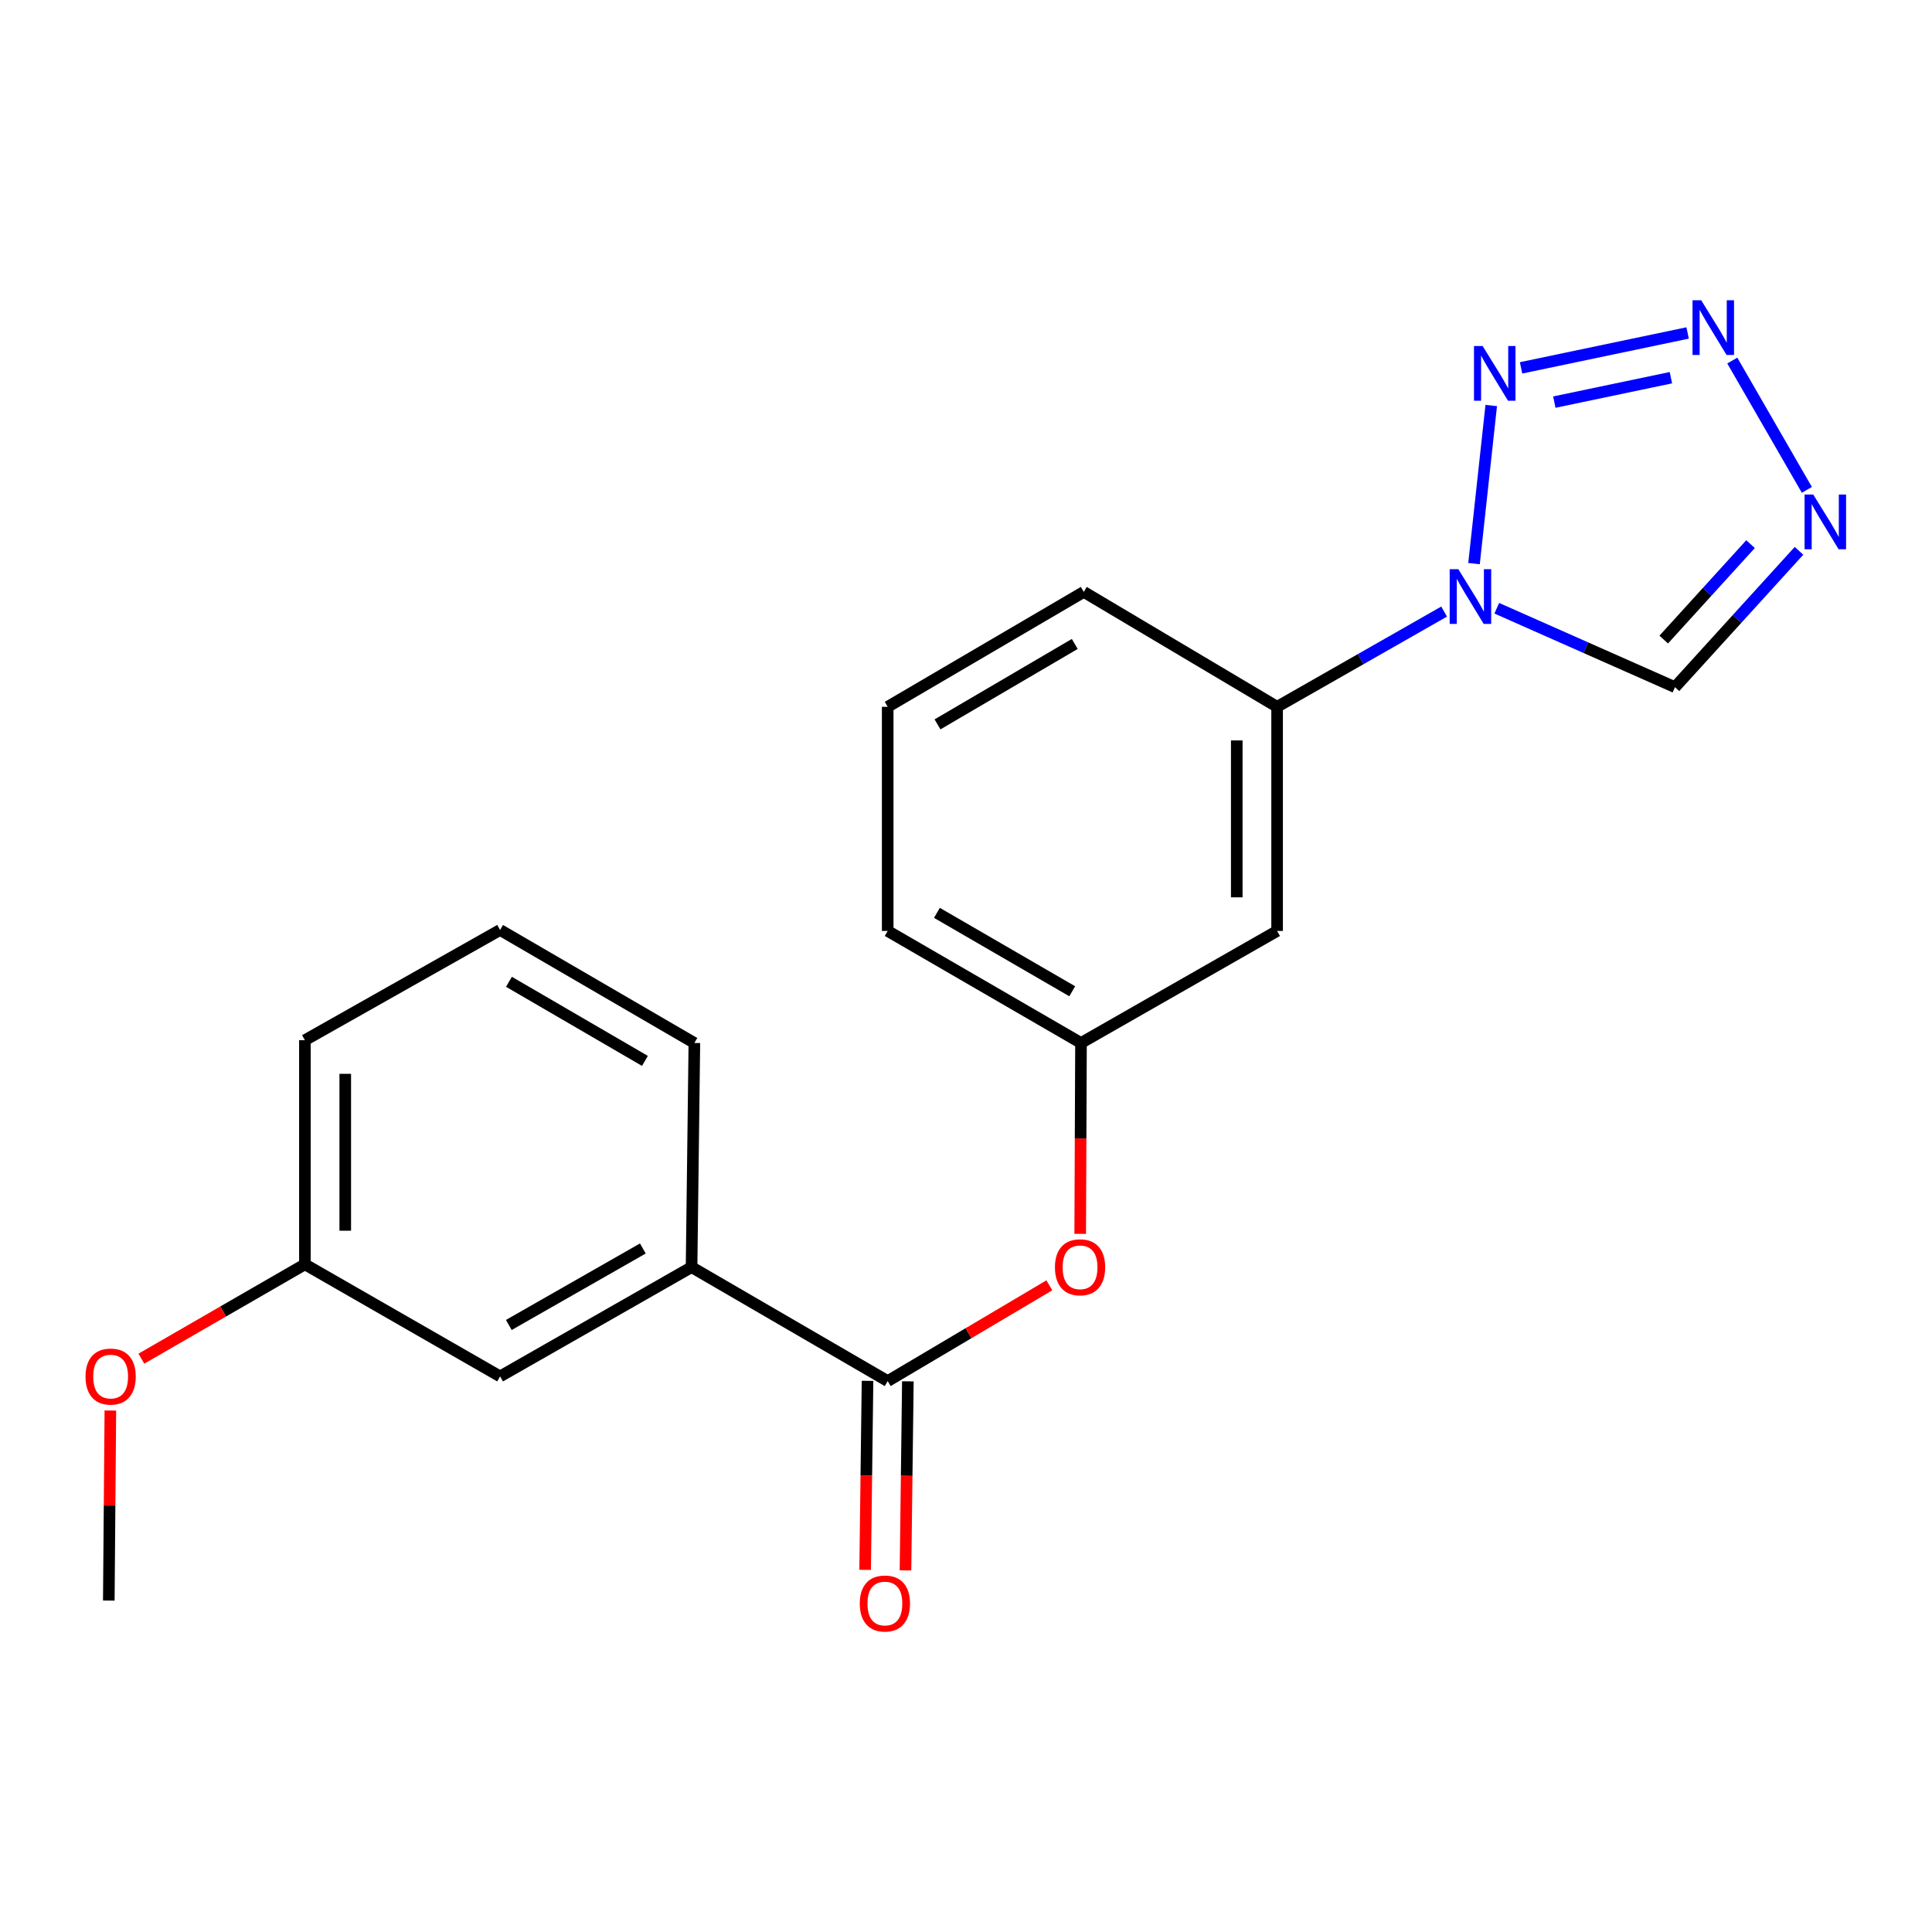 <?xml version='1.0' encoding='iso-8859-1'?>
<svg version='1.1' baseProfile='full'
              xmlns='http://www.w3.org/2000/svg'
                      xmlns:rdkit='http://www.rdkit.org/xml'
                      xmlns:xlink='http://www.w3.org/1999/xlink'
                  xml:space='preserve'
width='1000px' height='1000px' viewBox='0 0 1000 1000'>
<!-- END OF HEADER -->
<rect style='opacity:1.0;fill:#FFFFFF;stroke:none' width='1000' height='1000' x='0' y='0'> </rect>
<path class='bond-0' d='M 762.952,291.719 L 771.86,209.9' style='fill:none;fill-rule:evenodd;stroke:#0000FF;stroke-width:6px;stroke-linecap:butt;stroke-linejoin:miter;stroke-opacity:1' />
<path class='bond-4' d='M 774.729,314.823 L 820.845,335.251' style='fill:none;fill-rule:evenodd;stroke:#0000FF;stroke-width:6px;stroke-linecap:butt;stroke-linejoin:miter;stroke-opacity:1' />
<path class='bond-4' d='M 820.845,335.251 L 866.962,355.679' style='fill:none;fill-rule:evenodd;stroke:#000000;stroke-width:6px;stroke-linecap:butt;stroke-linejoin:miter;stroke-opacity:1' />
<path class='bond-5' d='M 747.475,316.55 L 704.251,341.196' style='fill:none;fill-rule:evenodd;stroke:#0000FF;stroke-width:6px;stroke-linecap:butt;stroke-linejoin:miter;stroke-opacity:1' />
<path class='bond-5' d='M 704.251,341.196 L 661.028,365.842' style='fill:none;fill-rule:evenodd;stroke:#000000;stroke-width:6px;stroke-linecap:butt;stroke-linejoin:miter;stroke-opacity:1' />
<path class='bond-1' d='M 787.3,190.408 L 873.508,172.344' style='fill:none;fill-rule:evenodd;stroke:#0000FF;stroke-width:6px;stroke-linecap:butt;stroke-linejoin:miter;stroke-opacity:1' />
<path class='bond-1' d='M 804.514,208.138 L 864.86,195.493' style='fill:none;fill-rule:evenodd;stroke:#0000FF;stroke-width:6px;stroke-linecap:butt;stroke-linejoin:miter;stroke-opacity:1' />
<path class='bond-21' d='M 896.629,186.623 L 935.231,253.556' style='fill:none;fill-rule:evenodd;stroke:#0000FF;stroke-width:6px;stroke-linecap:butt;stroke-linejoin:miter;stroke-opacity:1' />
<path class='bond-2' d='M 931.156,285.111 L 899.059,320.395' style='fill:none;fill-rule:evenodd;stroke:#0000FF;stroke-width:6px;stroke-linecap:butt;stroke-linejoin:miter;stroke-opacity:1' />
<path class='bond-2' d='M 899.059,320.395 L 866.962,355.679' style='fill:none;fill-rule:evenodd;stroke:#000000;stroke-width:6px;stroke-linecap:butt;stroke-linejoin:miter;stroke-opacity:1' />
<path class='bond-2' d='M 906.079,281.643 L 883.611,306.342' style='fill:none;fill-rule:evenodd;stroke:#0000FF;stroke-width:6px;stroke-linecap:butt;stroke-linejoin:miter;stroke-opacity:1' />
<path class='bond-2' d='M 883.611,306.342 L 861.143,331.041' style='fill:none;fill-rule:evenodd;stroke:#000000;stroke-width:6px;stroke-linecap:butt;stroke-linejoin:miter;stroke-opacity:1' />
<path class='bond-3' d='M 459.469,714.849 L 501.306,690.065' style='fill:none;fill-rule:evenodd;stroke:#000000;stroke-width:6px;stroke-linecap:butt;stroke-linejoin:miter;stroke-opacity:1' />
<path class='bond-3' d='M 501.306,690.065 L 543.143,665.281' style='fill:none;fill-rule:evenodd;stroke:#FF0000;stroke-width:6px;stroke-linecap:butt;stroke-linejoin:miter;stroke-opacity:1' />
<path class='bond-7' d='M 459.469,714.849 L 357.952,655.865' style='fill:none;fill-rule:evenodd;stroke:#000000;stroke-width:6px;stroke-linecap:butt;stroke-linejoin:miter;stroke-opacity:1' />
<path class='bond-10' d='M 449.028,714.718 L 448.411,763.642' style='fill:none;fill-rule:evenodd;stroke:#000000;stroke-width:6px;stroke-linecap:butt;stroke-linejoin:miter;stroke-opacity:1' />
<path class='bond-10' d='M 448.411,763.642 L 447.794,812.566' style='fill:none;fill-rule:evenodd;stroke:#FF0000;stroke-width:6px;stroke-linecap:butt;stroke-linejoin:miter;stroke-opacity:1' />
<path class='bond-10' d='M 469.91,714.981 L 469.293,763.905' style='fill:none;fill-rule:evenodd;stroke:#000000;stroke-width:6px;stroke-linecap:butt;stroke-linejoin:miter;stroke-opacity:1' />
<path class='bond-10' d='M 469.293,763.905 L 468.676,812.829' style='fill:none;fill-rule:evenodd;stroke:#FF0000;stroke-width:6px;stroke-linecap:butt;stroke-linejoin:miter;stroke-opacity:1' />
<path class='bond-8' d='M 661.028,365.842 L 661.028,481.861' style='fill:none;fill-rule:evenodd;stroke:#000000;stroke-width:6px;stroke-linecap:butt;stroke-linejoin:miter;stroke-opacity:1' />
<path class='bond-8' d='M 640.145,383.245 L 640.145,464.458' style='fill:none;fill-rule:evenodd;stroke:#000000;stroke-width:6px;stroke-linecap:butt;stroke-linejoin:miter;stroke-opacity:1' />
<path class='bond-14' d='M 661.028,365.842 L 560.962,306.371' style='fill:none;fill-rule:evenodd;stroke:#000000;stroke-width:6px;stroke-linecap:butt;stroke-linejoin:miter;stroke-opacity:1' />
<path class='bond-6' d='M 559.108,638.645 L 559.316,589.246' style='fill:none;fill-rule:evenodd;stroke:#FF0000;stroke-width:6px;stroke-linecap:butt;stroke-linejoin:miter;stroke-opacity:1' />
<path class='bond-6' d='M 559.316,589.246 L 559.523,539.847' style='fill:none;fill-rule:evenodd;stroke:#000000;stroke-width:6px;stroke-linecap:butt;stroke-linejoin:miter;stroke-opacity:1' />
<path class='bond-11' d='M 357.952,655.865 L 258.849,712.425' style='fill:none;fill-rule:evenodd;stroke:#000000;stroke-width:6px;stroke-linecap:butt;stroke-linejoin:miter;stroke-opacity:1' />
<path class='bond-11' d='M 332.736,646.212 L 263.363,685.803' style='fill:none;fill-rule:evenodd;stroke:#000000;stroke-width:6px;stroke-linecap:butt;stroke-linejoin:miter;stroke-opacity:1' />
<path class='bond-15' d='M 357.952,655.865 L 359.403,539.847' style='fill:none;fill-rule:evenodd;stroke:#000000;stroke-width:6px;stroke-linecap:butt;stroke-linejoin:miter;stroke-opacity:1' />
<path class='bond-9' d='M 661.028,481.861 L 559.523,539.847' style='fill:none;fill-rule:evenodd;stroke:#000000;stroke-width:6px;stroke-linecap:butt;stroke-linejoin:miter;stroke-opacity:1' />
<path class='bond-22' d='M 559.523,539.847 L 459.469,481.861' style='fill:none;fill-rule:evenodd;stroke:#000000;stroke-width:6px;stroke-linecap:butt;stroke-linejoin:miter;stroke-opacity:1' />
<path class='bond-22' d='M 554.987,513.08 L 484.948,472.49' style='fill:none;fill-rule:evenodd;stroke:#000000;stroke-width:6px;stroke-linecap:butt;stroke-linejoin:miter;stroke-opacity:1' />
<path class='bond-12' d='M 258.849,712.425 L 157.82,654.415' style='fill:none;fill-rule:evenodd;stroke:#000000;stroke-width:6px;stroke-linecap:butt;stroke-linejoin:miter;stroke-opacity:1' />
<path class='bond-13' d='M 157.82,654.415 L 115.494,678.833' style='fill:none;fill-rule:evenodd;stroke:#000000;stroke-width:6px;stroke-linecap:butt;stroke-linejoin:miter;stroke-opacity:1' />
<path class='bond-13' d='M 115.494,678.833 L 73.169,703.251' style='fill:none;fill-rule:evenodd;stroke:#FF0000;stroke-width:6px;stroke-linecap:butt;stroke-linejoin:miter;stroke-opacity:1' />
<path class='bond-23' d='M 157.82,654.415 L 157.82,538.408' style='fill:none;fill-rule:evenodd;stroke:#000000;stroke-width:6px;stroke-linecap:butt;stroke-linejoin:miter;stroke-opacity:1' />
<path class='bond-23' d='M 178.703,637.014 L 178.703,555.809' style='fill:none;fill-rule:evenodd;stroke:#000000;stroke-width:6px;stroke-linecap:butt;stroke-linejoin:miter;stroke-opacity:1' />
<path class='bond-20' d='M 57.122,730.085 L 56.718,779.27' style='fill:none;fill-rule:evenodd;stroke:#FF0000;stroke-width:6px;stroke-linecap:butt;stroke-linejoin:miter;stroke-opacity:1' />
<path class='bond-20' d='M 56.718,779.27 L 56.315,828.455' style='fill:none;fill-rule:evenodd;stroke:#000000;stroke-width:6px;stroke-linecap:butt;stroke-linejoin:miter;stroke-opacity:1' />
<path class='bond-16' d='M 560.962,306.371 L 459.469,365.842' style='fill:none;fill-rule:evenodd;stroke:#000000;stroke-width:6px;stroke-linecap:butt;stroke-linejoin:miter;stroke-opacity:1' />
<path class='bond-16' d='M 556.296,333.309 L 485.251,374.939' style='fill:none;fill-rule:evenodd;stroke:#000000;stroke-width:6px;stroke-linecap:butt;stroke-linejoin:miter;stroke-opacity:1' />
<path class='bond-17' d='M 359.403,539.847 L 258.849,481.35' style='fill:none;fill-rule:evenodd;stroke:#000000;stroke-width:6px;stroke-linecap:butt;stroke-linejoin:miter;stroke-opacity:1' />
<path class='bond-17' d='M 333.818,549.123 L 263.431,508.176' style='fill:none;fill-rule:evenodd;stroke:#000000;stroke-width:6px;stroke-linecap:butt;stroke-linejoin:miter;stroke-opacity:1' />
<path class='bond-18' d='M 459.469,365.842 L 459.469,481.861' style='fill:none;fill-rule:evenodd;stroke:#000000;stroke-width:6px;stroke-linecap:butt;stroke-linejoin:miter;stroke-opacity:1' />
<path class='bond-19' d='M 258.849,481.35 L 157.82,538.408' style='fill:none;fill-rule:evenodd;stroke:#000000;stroke-width:6px;stroke-linecap:butt;stroke-linejoin:miter;stroke-opacity:1' />
<path  class='atom-0' d='M 754.834 294.624
L 764.114 309.624
Q 765.034 311.104, 766.514 313.784
Q 767.994 316.464, 768.074 316.624
L 768.074 294.624
L 771.834 294.624
L 771.834 322.944
L 767.954 322.944
L 757.994 306.544
Q 756.834 304.624, 755.594 302.424
Q 754.394 300.224, 754.034 299.544
L 754.034 322.944
L 750.354 322.944
L 750.354 294.624
L 754.834 294.624
' fill='#0000FF'/>
<path  class='atom-1' d='M 767.411 179.104
L 776.691 194.104
Q 777.611 195.584, 779.091 198.264
Q 780.571 200.944, 780.651 201.104
L 780.651 179.104
L 784.411 179.104
L 784.411 207.424
L 780.531 207.424
L 770.571 191.024
Q 769.411 189.104, 768.171 186.904
Q 766.971 184.704, 766.611 184.024
L 766.611 207.424
L 762.931 207.424
L 762.931 179.104
L 767.411 179.104
' fill='#0000FF'/>
<path  class='atom-2' d='M 880.529 155.401
L 889.809 170.401
Q 890.729 171.881, 892.209 174.561
Q 893.689 177.241, 893.769 177.401
L 893.769 155.401
L 897.529 155.401
L 897.529 183.721
L 893.649 183.721
L 883.689 167.321
Q 882.529 165.401, 881.289 163.201
Q 880.089 161.001, 879.729 160.321
L 879.729 183.721
L 876.049 183.721
L 876.049 155.401
L 880.529 155.401
' fill='#0000FF'/>
<path  class='atom-3' d='M 938.527 255.966
L 947.807 270.966
Q 948.727 272.446, 950.207 275.126
Q 951.687 277.806, 951.767 277.966
L 951.767 255.966
L 955.527 255.966
L 955.527 284.286
L 951.647 284.286
L 941.687 267.886
Q 940.527 265.966, 939.287 263.766
Q 938.087 261.566, 937.727 260.886
L 937.727 284.286
L 934.047 284.286
L 934.047 255.966
L 938.527 255.966
' fill='#0000FF'/>
<path  class='atom-7' d='M 546.036 655.945
Q 546.036 649.145, 549.396 645.345
Q 552.756 641.545, 559.036 641.545
Q 565.316 641.545, 568.676 645.345
Q 572.036 649.145, 572.036 655.945
Q 572.036 662.825, 568.636 666.745
Q 565.236 670.625, 559.036 670.625
Q 552.796 670.625, 549.396 666.745
Q 546.036 662.865, 546.036 655.945
M 559.036 667.425
Q 563.356 667.425, 565.676 664.545
Q 568.036 661.625, 568.036 655.945
Q 568.036 650.385, 565.676 647.585
Q 563.356 644.745, 559.036 644.745
Q 554.716 644.745, 552.356 647.545
Q 550.036 650.345, 550.036 655.945
Q 550.036 661.665, 552.356 664.545
Q 554.716 667.425, 559.036 667.425
' fill='#FF0000'/>
<path  class='atom-11' d='M 445.019 829.974
Q 445.019 823.174, 448.379 819.374
Q 451.739 815.574, 458.019 815.574
Q 464.299 815.574, 467.659 819.374
Q 471.019 823.174, 471.019 829.974
Q 471.019 836.854, 467.619 840.774
Q 464.219 844.654, 458.019 844.654
Q 451.779 844.654, 448.379 840.774
Q 445.019 836.894, 445.019 829.974
M 458.019 841.454
Q 462.339 841.454, 464.659 838.574
Q 467.019 835.654, 467.019 829.974
Q 467.019 824.414, 464.659 821.614
Q 462.339 818.774, 458.019 818.774
Q 453.699 818.774, 451.339 821.574
Q 449.019 824.374, 449.019 829.974
Q 449.019 835.694, 451.339 838.574
Q 453.699 841.454, 458.019 841.454
' fill='#FF0000'/>
<path  class='atom-14' d='M 44.267 712.505
Q 44.267 705.705, 47.627 701.905
Q 50.986 698.105, 57.267 698.105
Q 63.547 698.105, 66.906 701.905
Q 70.266 705.705, 70.266 712.505
Q 70.266 719.385, 66.867 723.305
Q 63.467 727.185, 57.267 727.185
Q 51.026 727.185, 47.627 723.305
Q 44.267 719.425, 44.267 712.505
M 57.267 723.985
Q 61.587 723.985, 63.907 721.105
Q 66.266 718.185, 66.266 712.505
Q 66.266 706.945, 63.907 704.145
Q 61.587 701.305, 57.267 701.305
Q 52.947 701.305, 50.587 704.105
Q 48.267 706.905, 48.267 712.505
Q 48.267 718.225, 50.587 721.105
Q 52.947 723.985, 57.267 723.985
' fill='#FF0000'/>
</svg>
